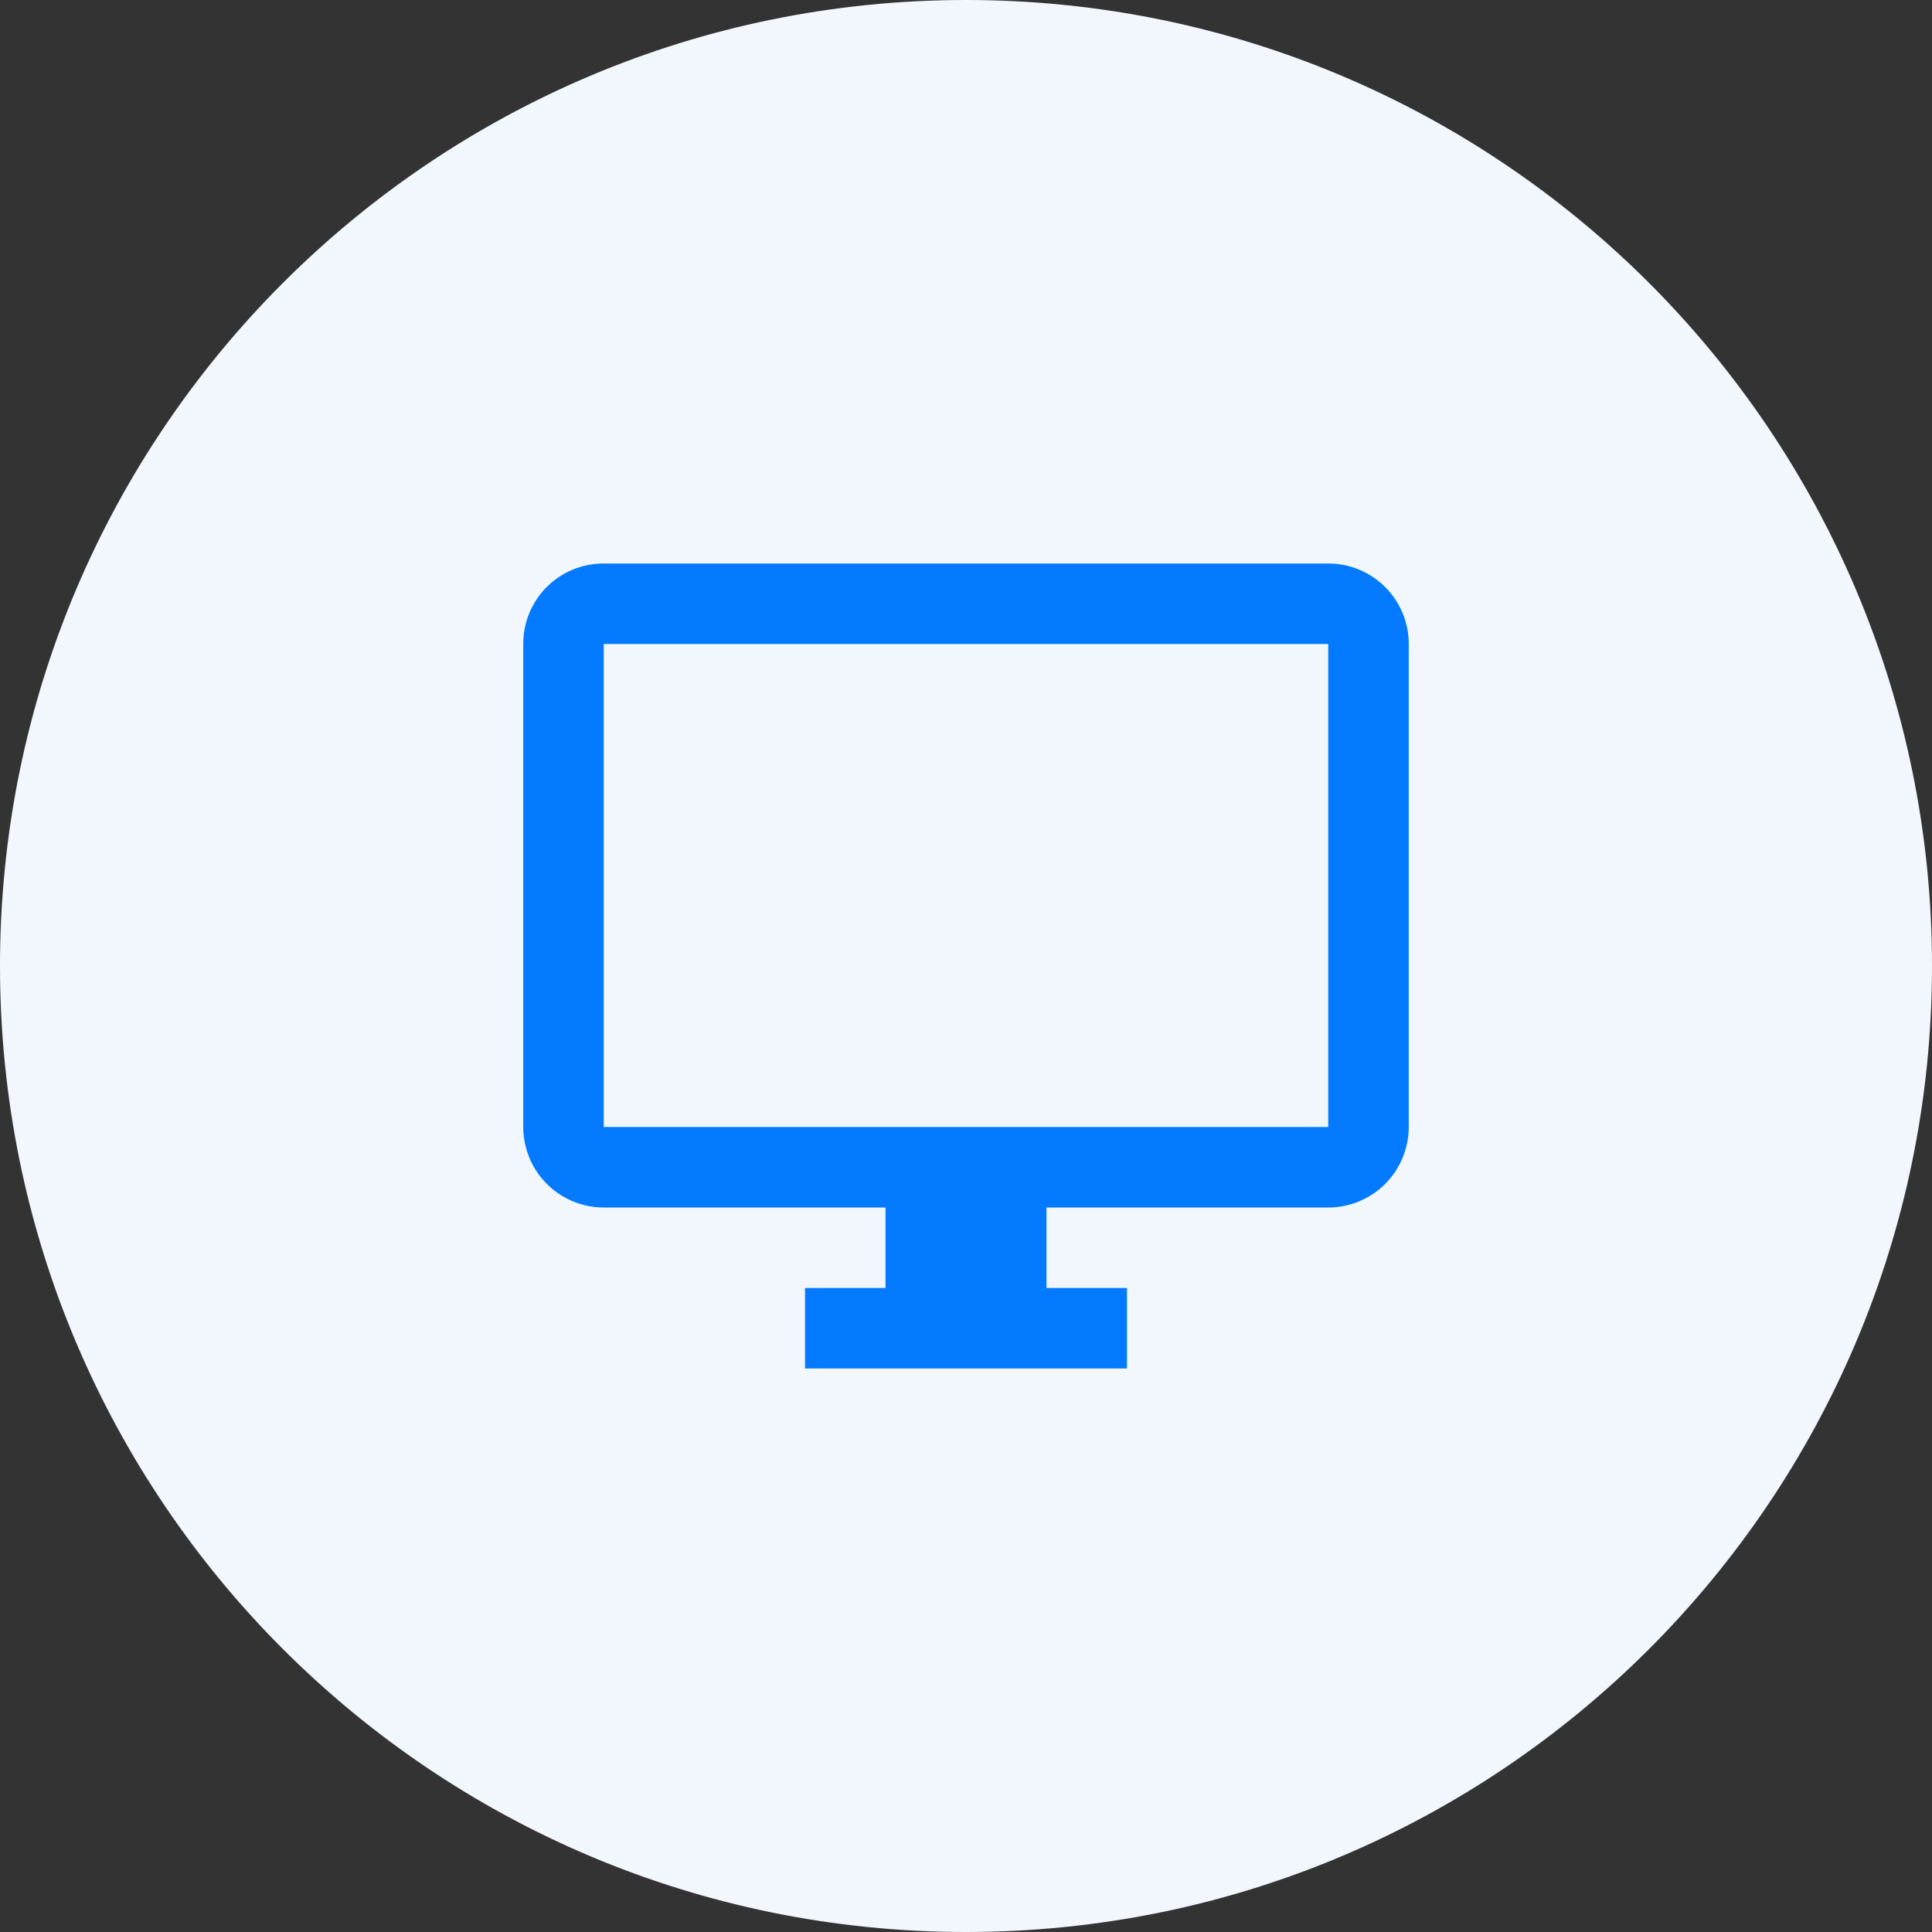 <svg width="48" height="48" viewBox="0 0 48 48" fill="none" xmlns="http://www.w3.org/2000/svg">
<rect x="0" y="0" width="48" height="48" fill="#333333" stroke="none"/>
<path d="M0 24C0 10.745 10.745 0 24 0C37.255 0 48 10.745 48 24C48 37.255 37.255 48 24 48C10.745 48 0 37.255 0 24Z" fill="#F1F7FD"/>
<path d="M33 28H15V16H33V28ZM33 14H15C13.89 14 13 14.89 13 16V28C13 28.53 13.211 29.039 13.586 29.414C13.961 29.789 14.47 30 15 30H22V32H20V34H28V32H26V30H33C33.53 30 34.039 29.789 34.414 29.414C34.789 29.039 35 28.53 35 28V16C35 14.89 34.1 14 33 14Z" fill="#037AFF"/>
</svg>
